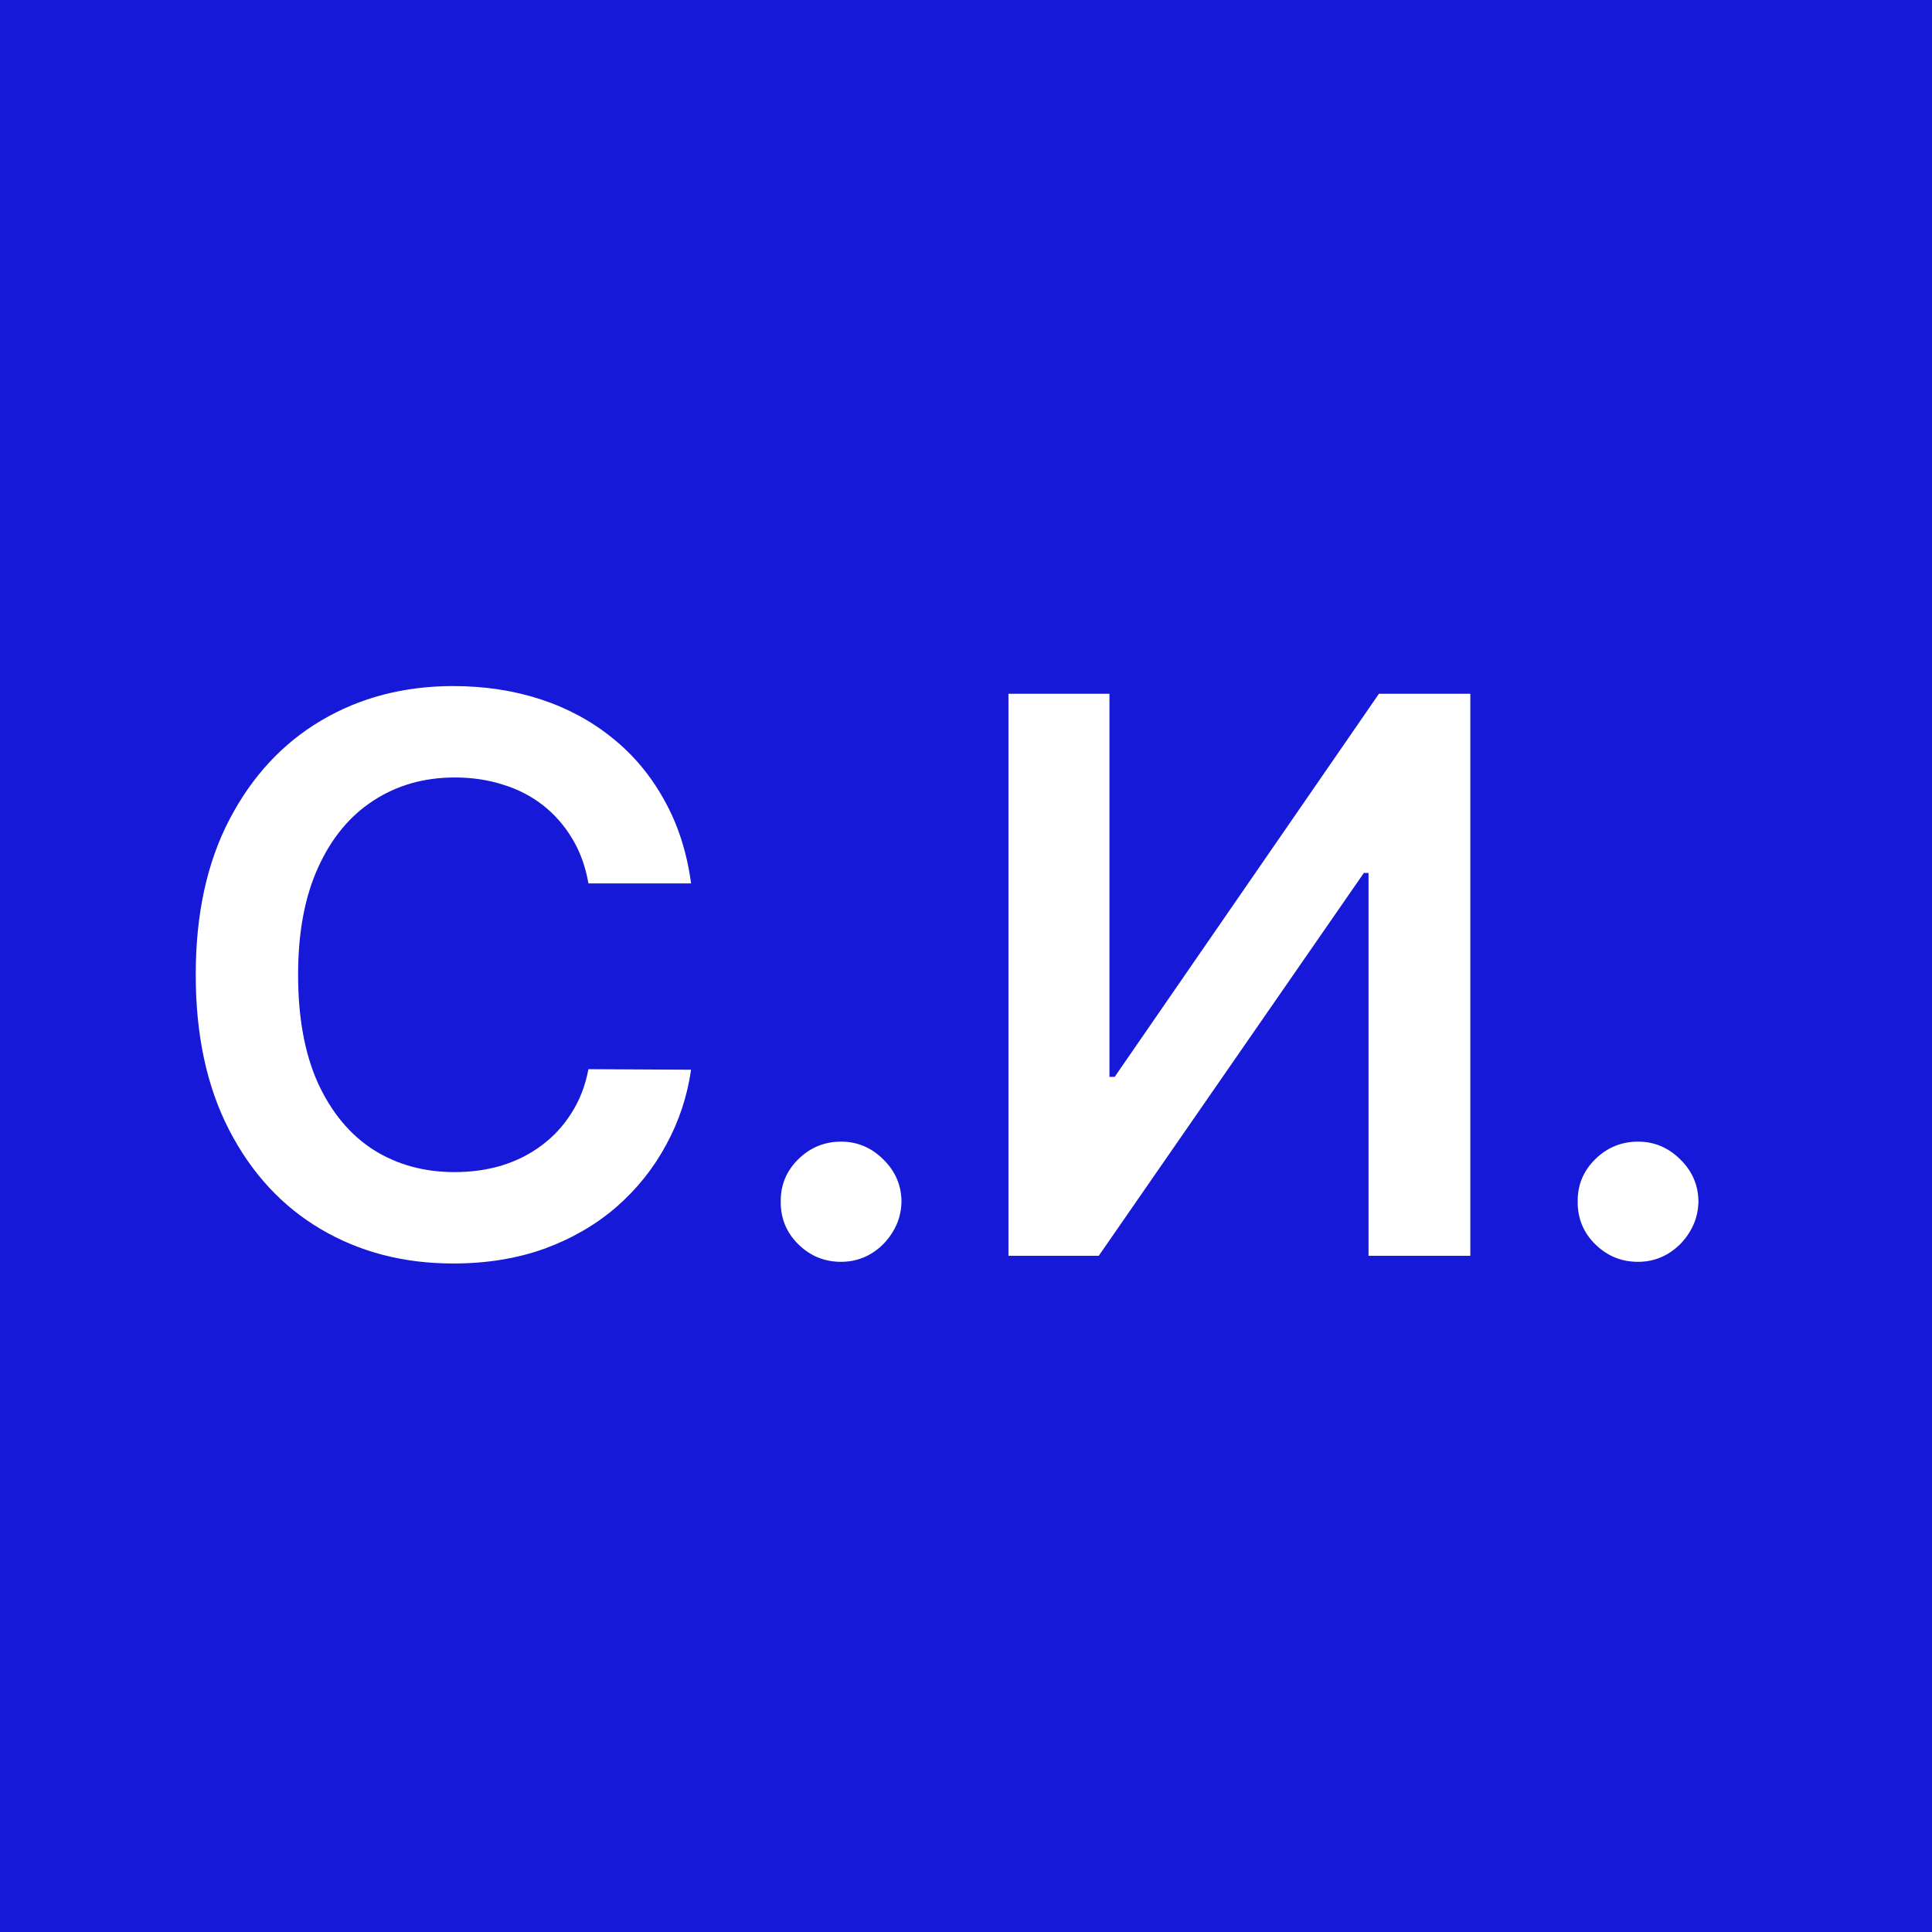<?xml version="1.0" encoding="UTF-8"?> <svg xmlns="http://www.w3.org/2000/svg" width="100" height="100" viewBox="0 0 100 100" fill="none"><rect width="100" height="100" fill="#1619D7"></rect><path d="M35.77 45.724H30.457C30.306 44.853 30.026 44.081 29.619 43.409C29.212 42.727 28.706 42.15 28.099 41.676C27.493 41.203 26.802 40.847 26.026 40.611C25.259 40.365 24.43 40.242 23.54 40.242C21.958 40.242 20.557 40.639 19.335 41.435C18.114 42.221 17.157 43.376 16.466 44.901C15.775 46.416 15.429 48.267 15.429 50.455C15.429 52.68 15.775 54.555 16.466 56.08C17.167 57.595 18.123 58.74 19.335 59.517C20.557 60.284 21.954 60.668 23.526 60.668C24.397 60.668 25.211 60.554 25.969 60.327C26.736 60.09 27.422 59.744 28.028 59.29C28.644 58.835 29.16 58.276 29.577 57.614C30.003 56.951 30.296 56.193 30.457 55.341L35.77 55.369C35.571 56.752 35.14 58.049 34.477 59.261C33.824 60.474 32.967 61.544 31.906 62.472C30.846 63.39 29.605 64.11 28.185 64.631C26.764 65.142 25.188 65.398 23.454 65.398C20.898 65.398 18.616 64.806 16.608 63.622C14.6 62.438 13.019 60.729 11.864 58.494C10.708 56.26 10.131 53.58 10.131 50.455C10.131 47.32 10.713 44.64 11.878 42.415C13.043 40.18 14.629 38.471 16.636 37.287C18.644 36.103 20.917 35.511 23.454 35.511C25.074 35.511 26.579 35.739 27.972 36.193C29.364 36.648 30.604 37.315 31.693 38.196C32.782 39.067 33.677 40.137 34.378 41.406C35.088 42.666 35.552 44.105 35.77 45.724ZM43.536 65.312C42.675 65.312 41.936 65.01 41.32 64.403C40.705 63.797 40.402 63.059 40.411 62.188C40.402 61.335 40.705 60.606 41.32 60C41.936 59.394 42.675 59.091 43.536 59.091C44.37 59.091 45.094 59.394 45.709 60C46.334 60.606 46.652 61.335 46.661 62.188C46.652 62.765 46.5 63.291 46.207 63.764C45.923 64.238 45.544 64.617 45.07 64.901C44.606 65.175 44.095 65.312 43.536 65.312ZM52.197 35.909H57.425V55.739H57.695L71.374 35.909H76.104V65H70.834V45.185H70.592L56.871 65H52.197V35.909ZM84.786 65.312C83.924 65.312 83.186 65.01 82.57 64.403C81.955 63.797 81.652 63.059 81.661 62.188C81.652 61.335 81.955 60.606 82.57 60C83.186 59.394 83.924 59.091 84.786 59.091C85.62 59.091 86.344 59.394 86.96 60C87.585 60.606 87.902 61.335 87.911 62.188C87.902 62.765 87.75 63.291 87.457 63.764C87.173 64.238 86.794 64.617 86.32 64.901C85.856 65.175 85.345 65.312 84.786 65.312Z" fill="white"></path></svg> 